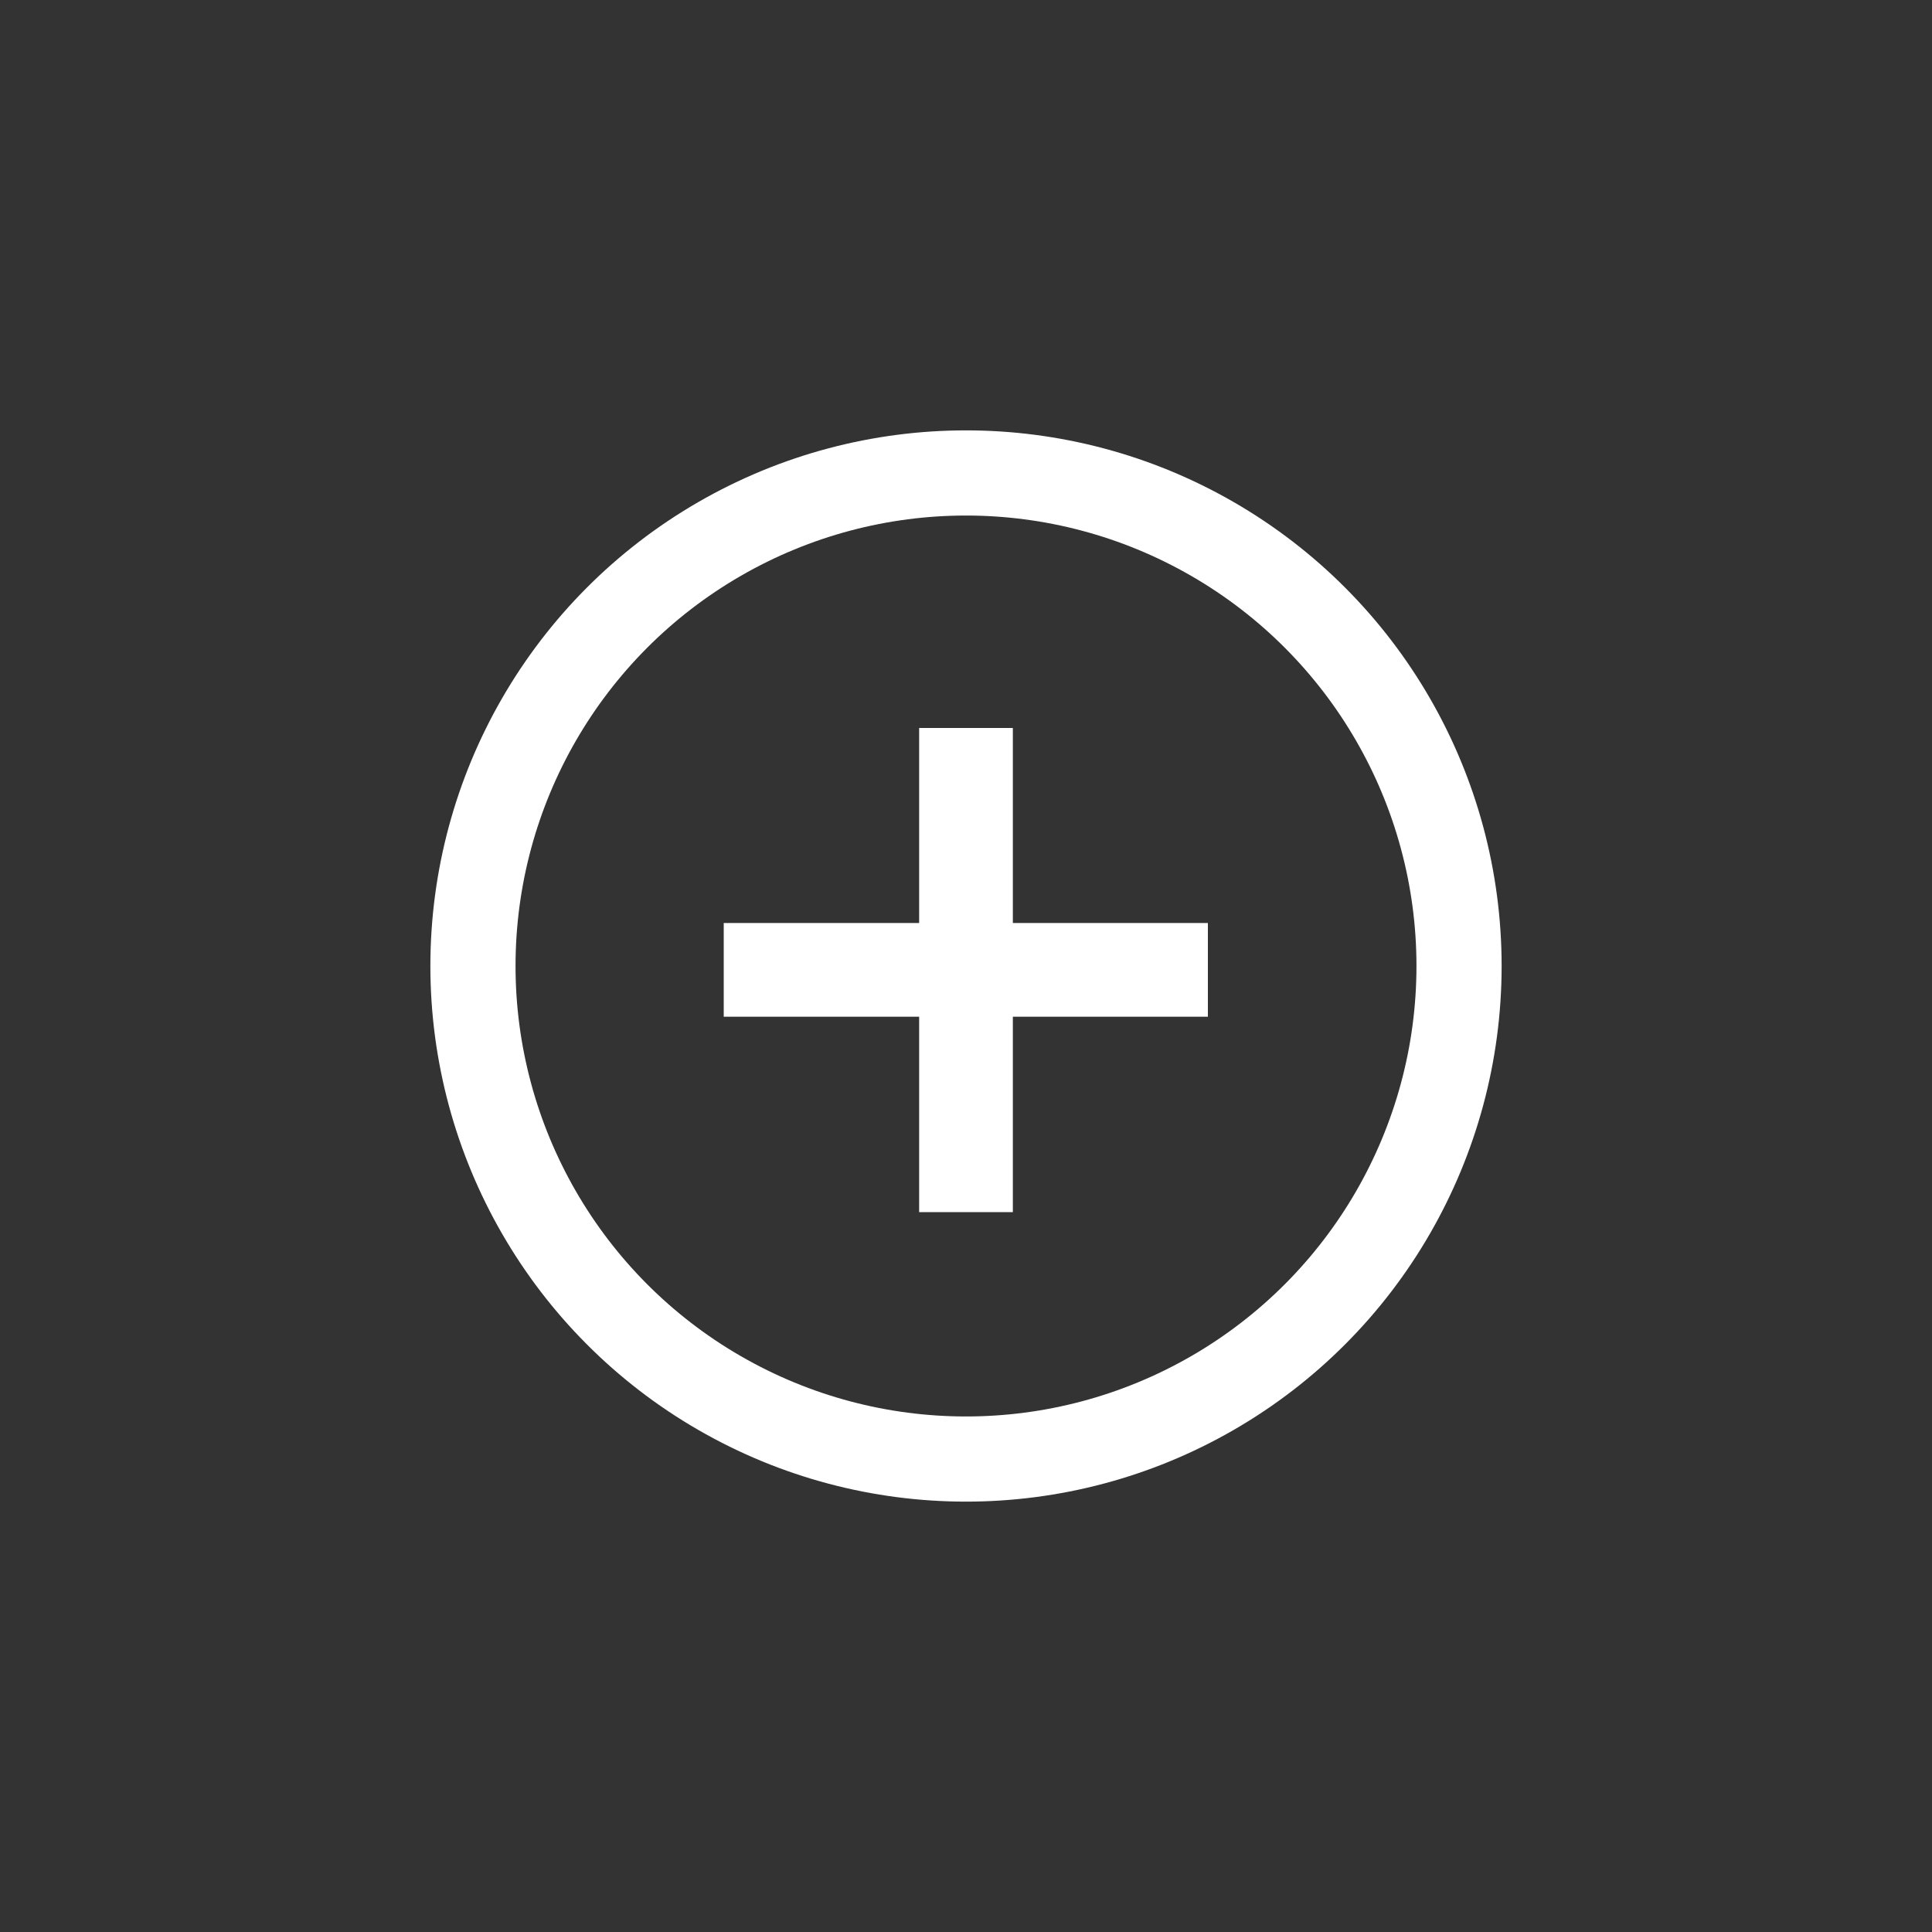 <svg xmlns="http://www.w3.org/2000/svg" width="50" height="50" viewBox="0 0 50 50"><rect x="0" y="0" width="50" height="50" fill="#333333" stroke="none"/><rect width="50" height="50" style="fill:#fff;opacity:0"/><circle cx="25" cy="25" r="12.76" style="fill:none;stroke:#fff;stroke-miterlimit:10;stroke-width:2.204px"/><line x1="25" y1="18.84" x2="25" y2="31.37" style="fill:none;stroke:#fff;stroke-miterlimit:10;stroke-width:2.425px"/><line x1="31.26" y1="25.1" x2="18.73" y2="25.1" style="fill:none;stroke:#fff;stroke-miterlimit:10;stroke-width:2.425px"/></svg>